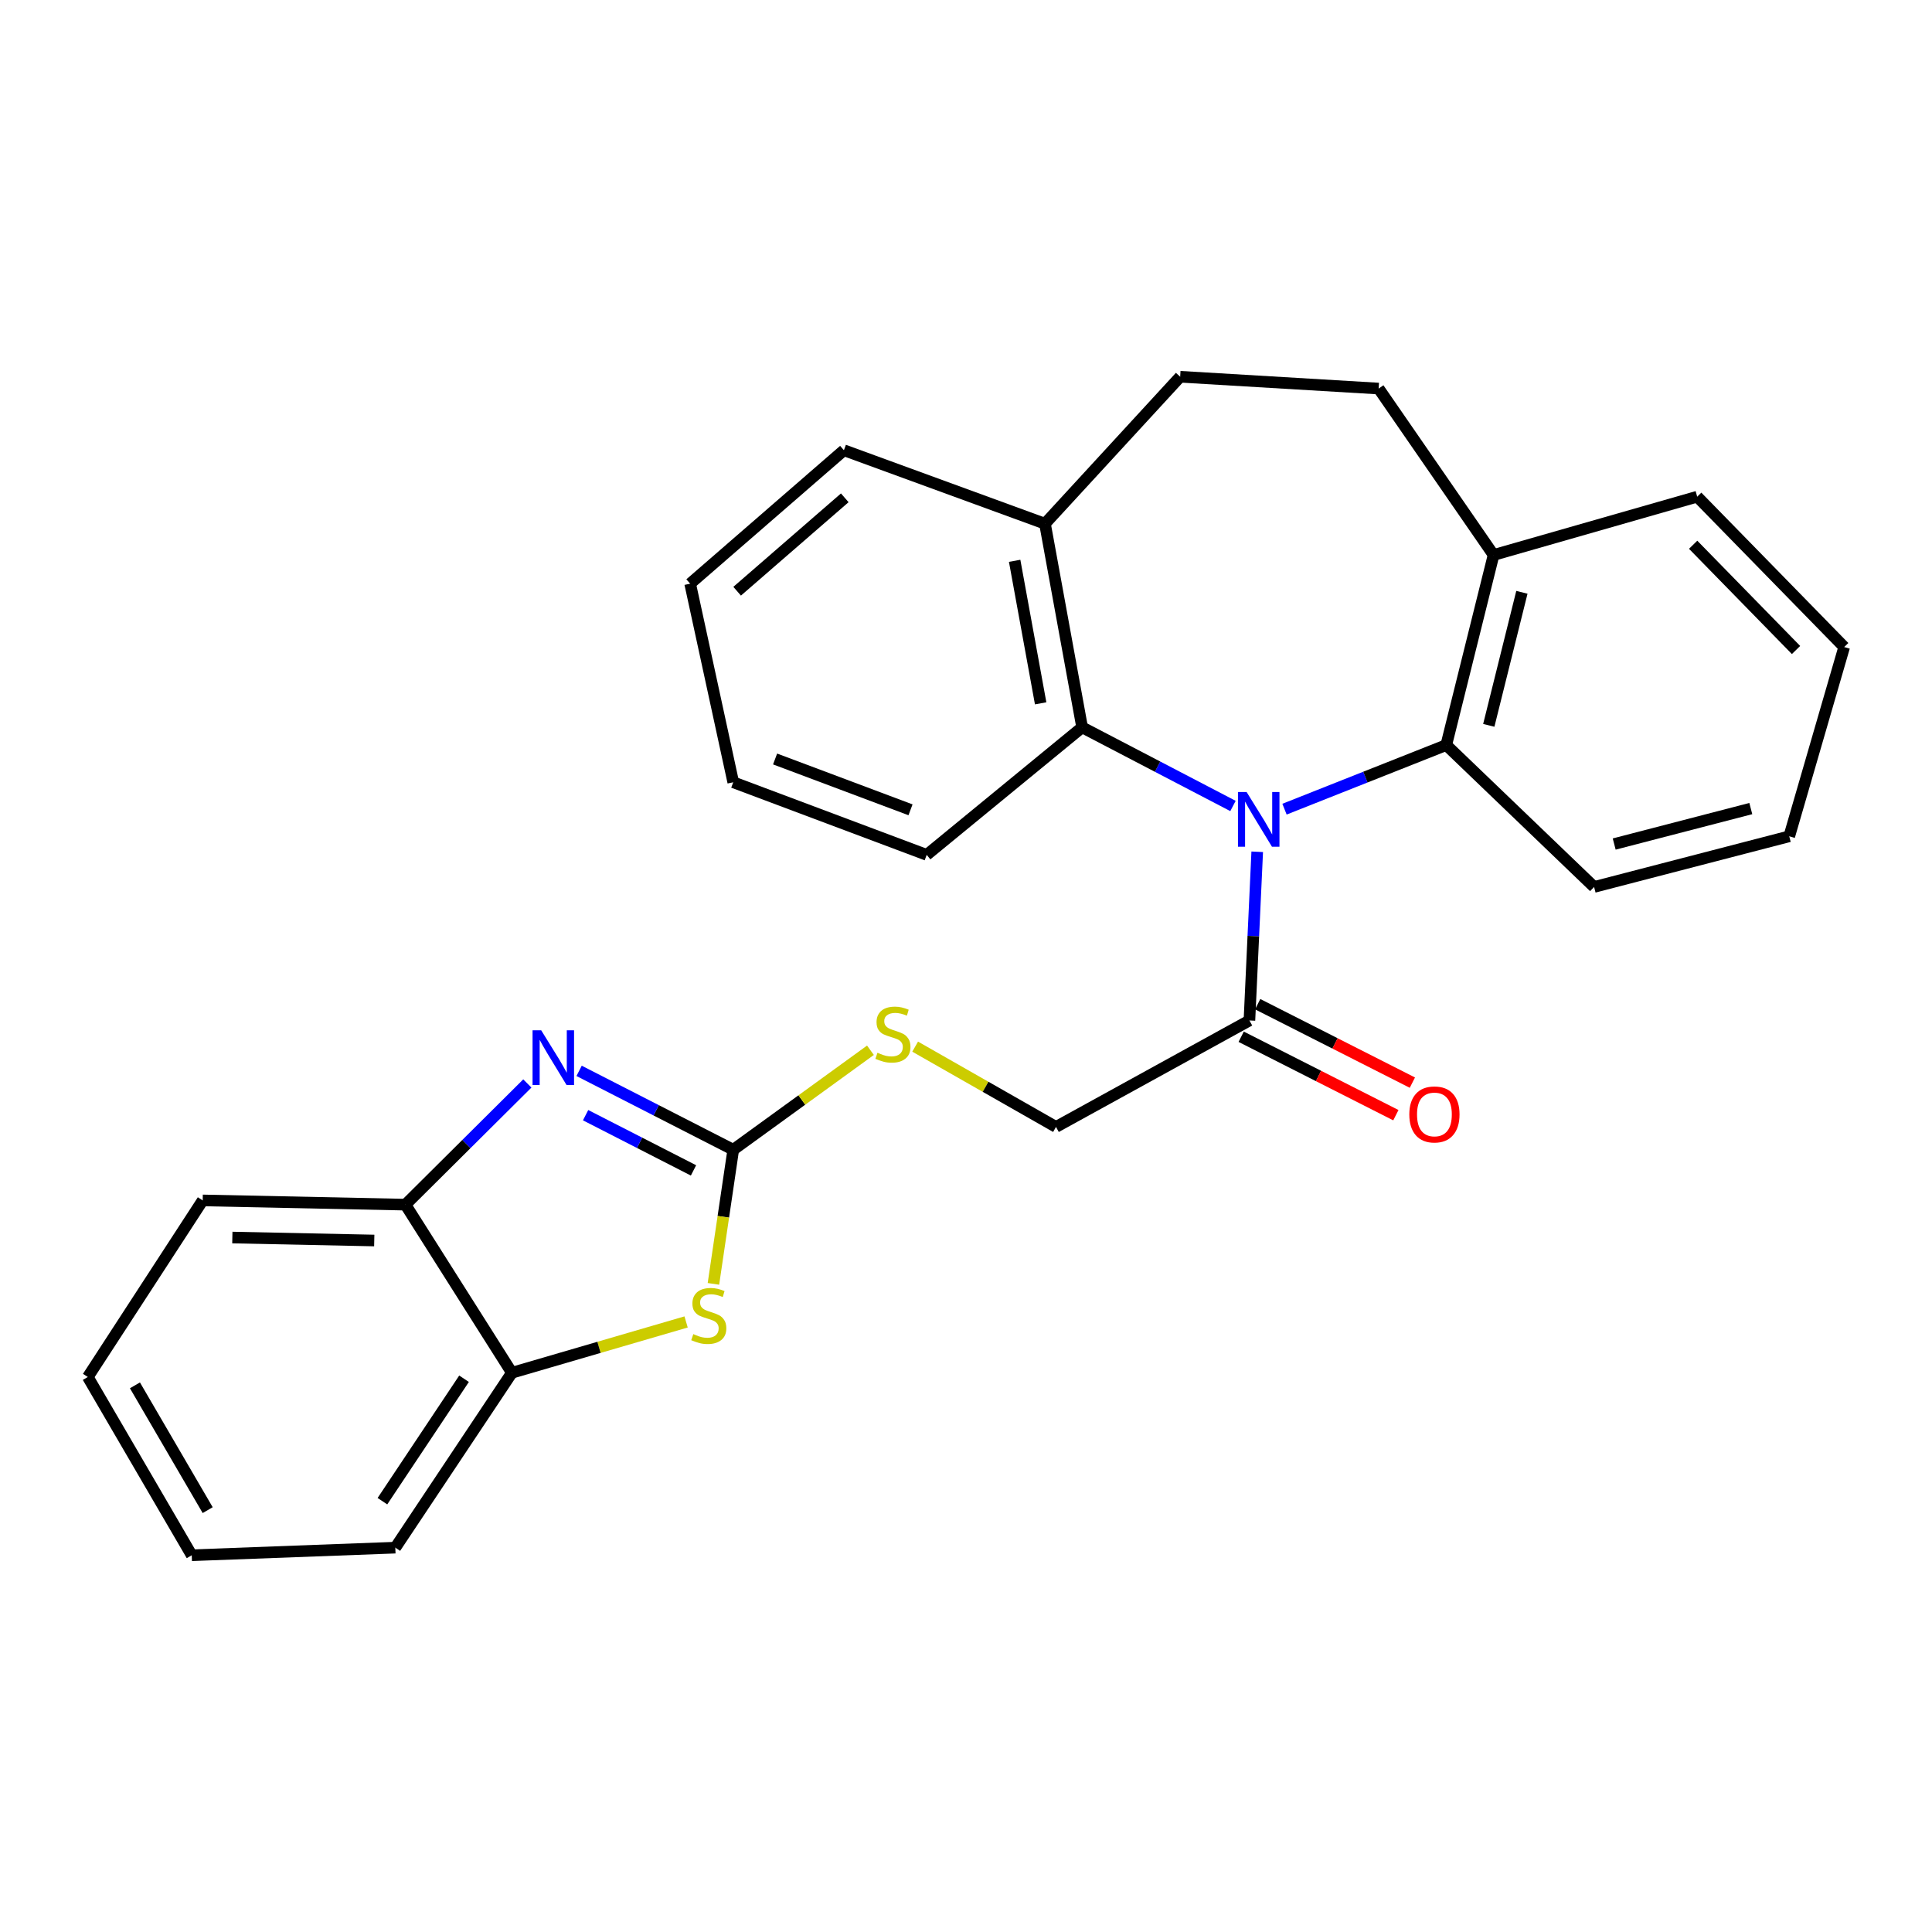 <?xml version='1.0' encoding='iso-8859-1'?>
<svg version='1.1' baseProfile='full'
              xmlns='http://www.w3.org/2000/svg'
                      xmlns:rdkit='http://www.rdkit.org/xml'
                      xmlns:xlink='http://www.w3.org/1999/xlink'
                  xml:space='preserve'
width='1000px' height='1000px' viewBox='0 0 1000 1000'>
<!-- END OF HEADER -->
<rect style='opacity:1.0;fill:#FFFFFF;stroke:none' width='1000' height='1000' x='0' y='0'> </rect>
<path class='bond-3' d='M 664.859,418.823 L 706.722,402.23' style='fill:none;fill-rule:evenodd;stroke:#0000FF;stroke-width:6px;stroke-linecap:butt;stroke-linejoin:miter;stroke-opacity:1' />
<path class='bond-3' d='M 706.722,402.23 L 748.585,385.637' style='fill:none;fill-rule:evenodd;stroke:#000000;stroke-width:6px;stroke-linecap:butt;stroke-linejoin:miter;stroke-opacity:1' />
<path class='bond-4' d='M 638.191,417.172 L 599.151,396.818' style='fill:none;fill-rule:evenodd;stroke:#0000FF;stroke-width:6px;stroke-linecap:butt;stroke-linejoin:miter;stroke-opacity:1' />
<path class='bond-4' d='M 599.151,396.818 L 560.11,376.463' style='fill:none;fill-rule:evenodd;stroke:#000000;stroke-width:6px;stroke-linecap:butt;stroke-linejoin:miter;stroke-opacity:1' />
<path class='bond-5' d='M 650.734,440.879 L 648.717,484.536' style='fill:none;fill-rule:evenodd;stroke:#0000FF;stroke-width:6px;stroke-linecap:butt;stroke-linejoin:miter;stroke-opacity:1' />
<path class='bond-5' d='M 648.717,484.536 L 646.701,528.192' style='fill:none;fill-rule:evenodd;stroke:#000000;stroke-width:6px;stroke-linecap:butt;stroke-linejoin:miter;stroke-opacity:1' />
<path class='bond-0' d='M 379.528,595.103 L 415.034,569.36' style='fill:none;fill-rule:evenodd;stroke:#000000;stroke-width:6px;stroke-linecap:butt;stroke-linejoin:miter;stroke-opacity:1' />
<path class='bond-0' d='M 415.034,569.36 L 450.541,543.616' style='fill:none;fill-rule:evenodd;stroke:#CCCC00;stroke-width:6px;stroke-linecap:butt;stroke-linejoin:miter;stroke-opacity:1' />
<path class='bond-1' d='M 379.528,595.103 L 339.636,574.69' style='fill:none;fill-rule:evenodd;stroke:#000000;stroke-width:6px;stroke-linecap:butt;stroke-linejoin:miter;stroke-opacity:1' />
<path class='bond-1' d='M 339.636,574.69 L 299.743,554.276' style='fill:none;fill-rule:evenodd;stroke:#0000FF;stroke-width:6px;stroke-linecap:butt;stroke-linejoin:miter;stroke-opacity:1' />
<path class='bond-1' d='M 358.954,605.798 L 331.029,591.508' style='fill:none;fill-rule:evenodd;stroke:#000000;stroke-width:6px;stroke-linecap:butt;stroke-linejoin:miter;stroke-opacity:1' />
<path class='bond-1' d='M 331.029,591.508 L 303.105,577.218' style='fill:none;fill-rule:evenodd;stroke:#0000FF;stroke-width:6px;stroke-linecap:butt;stroke-linejoin:miter;stroke-opacity:1' />
<path class='bond-2' d='M 379.528,595.103 L 374.398,629.815' style='fill:none;fill-rule:evenodd;stroke:#000000;stroke-width:6px;stroke-linecap:butt;stroke-linejoin:miter;stroke-opacity:1' />
<path class='bond-2' d='M 374.398,629.815 L 369.267,664.527' style='fill:none;fill-rule:evenodd;stroke:#CCCC00;stroke-width:6px;stroke-linecap:butt;stroke-linejoin:miter;stroke-opacity:1' />
<path class='bond-6' d='M 272.95,560.8 L 241.401,592.163' style='fill:none;fill-rule:evenodd;stroke:#0000FF;stroke-width:6px;stroke-linecap:butt;stroke-linejoin:miter;stroke-opacity:1' />
<path class='bond-6' d='M 241.401,592.163 L 209.852,623.526' style='fill:none;fill-rule:evenodd;stroke:#000000;stroke-width:6px;stroke-linecap:butt;stroke-linejoin:miter;stroke-opacity:1' />
<path class='bond-7' d='M 355.126,684.235 L 310.04,697.386' style='fill:none;fill-rule:evenodd;stroke:#CCCC00;stroke-width:6px;stroke-linecap:butt;stroke-linejoin:miter;stroke-opacity:1' />
<path class='bond-7' d='M 310.04,697.386 L 264.955,710.537' style='fill:none;fill-rule:evenodd;stroke:#000000;stroke-width:6px;stroke-linecap:butt;stroke-linejoin:miter;stroke-opacity:1' />
<path class='bond-10' d='M 748.585,385.637 L 773.072,287.259' style='fill:none;fill-rule:evenodd;stroke:#000000;stroke-width:6px;stroke-linecap:butt;stroke-linejoin:miter;stroke-opacity:1' />
<path class='bond-10' d='M 770.591,375.443 L 787.732,306.579' style='fill:none;fill-rule:evenodd;stroke:#000000;stroke-width:6px;stroke-linecap:butt;stroke-linejoin:miter;stroke-opacity:1' />
<path class='bond-15' d='M 748.585,385.637 L 825.1,459.087' style='fill:none;fill-rule:evenodd;stroke:#000000;stroke-width:6px;stroke-linecap:butt;stroke-linejoin:miter;stroke-opacity:1' />
<path class='bond-9' d='M 560.11,376.463 L 540.881,271.074' style='fill:none;fill-rule:evenodd;stroke:#000000;stroke-width:6px;stroke-linecap:butt;stroke-linejoin:miter;stroke-opacity:1' />
<path class='bond-9' d='M 538.64,364.046 L 525.18,290.274' style='fill:none;fill-rule:evenodd;stroke:#000000;stroke-width:6px;stroke-linecap:butt;stroke-linejoin:miter;stroke-opacity:1' />
<path class='bond-16' d='M 560.11,376.463 L 479.659,442.483' style='fill:none;fill-rule:evenodd;stroke:#000000;stroke-width:6px;stroke-linecap:butt;stroke-linejoin:miter;stroke-opacity:1' />
<path class='bond-11' d='M 646.701,528.192 L 546.581,583.295' style='fill:none;fill-rule:evenodd;stroke:#000000;stroke-width:6px;stroke-linecap:butt;stroke-linejoin:miter;stroke-opacity:1' />
<path class='bond-12' d='M 642.429,536.617 L 682.464,556.918' style='fill:none;fill-rule:evenodd;stroke:#000000;stroke-width:6px;stroke-linecap:butt;stroke-linejoin:miter;stroke-opacity:1' />
<path class='bond-12' d='M 682.464,556.918 L 722.499,577.218' style='fill:none;fill-rule:evenodd;stroke:#FF0000;stroke-width:6px;stroke-linecap:butt;stroke-linejoin:miter;stroke-opacity:1' />
<path class='bond-12' d='M 650.973,519.767 L 691.008,540.067' style='fill:none;fill-rule:evenodd;stroke:#000000;stroke-width:6px;stroke-linecap:butt;stroke-linejoin:miter;stroke-opacity:1' />
<path class='bond-12' d='M 691.008,540.067 L 731.043,560.368' style='fill:none;fill-rule:evenodd;stroke:#FF0000;stroke-width:6px;stroke-linecap:butt;stroke-linejoin:miter;stroke-opacity:1' />
<path class='bond-17' d='M 209.852,623.526 L 104.914,621.332' style='fill:none;fill-rule:evenodd;stroke:#000000;stroke-width:6px;stroke-linecap:butt;stroke-linejoin:miter;stroke-opacity:1' />
<path class='bond-17' d='M 193.716,642.086 L 120.26,640.55' style='fill:none;fill-rule:evenodd;stroke:#000000;stroke-width:6px;stroke-linecap:butt;stroke-linejoin:miter;stroke-opacity:1' />
<path class='bond-30' d='M 209.852,623.526 L 264.955,710.537' style='fill:none;fill-rule:evenodd;stroke:#000000;stroke-width:6px;stroke-linecap:butt;stroke-linejoin:miter;stroke-opacity:1' />
<path class='bond-18' d='M 264.955,710.537 L 204.614,801.064' style='fill:none;fill-rule:evenodd;stroke:#000000;stroke-width:6px;stroke-linecap:butt;stroke-linejoin:miter;stroke-opacity:1' />
<path class='bond-18' d='M 240.184,713.638 L 197.945,777.007' style='fill:none;fill-rule:evenodd;stroke:#000000;stroke-width:6px;stroke-linecap:butt;stroke-linejoin:miter;stroke-opacity:1' />
<path class='bond-8' d='M 473.682,541.742 L 510.131,562.519' style='fill:none;fill-rule:evenodd;stroke:#CCCC00;stroke-width:6px;stroke-linecap:butt;stroke-linejoin:miter;stroke-opacity:1' />
<path class='bond-8' d='M 510.131,562.519 L 546.581,583.295' style='fill:none;fill-rule:evenodd;stroke:#000000;stroke-width:6px;stroke-linecap:butt;stroke-linejoin:miter;stroke-opacity:1' />
<path class='bond-14' d='M 540.881,271.074 L 610.858,195' style='fill:none;fill-rule:evenodd;stroke:#000000;stroke-width:6px;stroke-linecap:butt;stroke-linejoin:miter;stroke-opacity:1' />
<path class='bond-19' d='M 540.881,271.074 L 436.804,233.037' style='fill:none;fill-rule:evenodd;stroke:#000000;stroke-width:6px;stroke-linecap:butt;stroke-linejoin:miter;stroke-opacity:1' />
<path class='bond-13' d='M 773.072,287.259 L 713.591,201.119' style='fill:none;fill-rule:evenodd;stroke:#000000;stroke-width:6px;stroke-linecap:butt;stroke-linejoin:miter;stroke-opacity:1' />
<path class='bond-20' d='M 773.072,287.259 L 878.471,257.083' style='fill:none;fill-rule:evenodd;stroke:#000000;stroke-width:6px;stroke-linecap:butt;stroke-linejoin:miter;stroke-opacity:1' />
<path class='bond-27' d='M 713.591,201.119 L 610.858,195' style='fill:none;fill-rule:evenodd;stroke:#000000;stroke-width:6px;stroke-linecap:butt;stroke-linejoin:miter;stroke-opacity:1' />
<path class='bond-21' d='M 825.1,459.087 L 926.112,432.868' style='fill:none;fill-rule:evenodd;stroke:#000000;stroke-width:6px;stroke-linecap:butt;stroke-linejoin:miter;stroke-opacity:1' />
<path class='bond-21' d='M 835.505,436.868 L 906.214,418.514' style='fill:none;fill-rule:evenodd;stroke:#000000;stroke-width:6px;stroke-linecap:butt;stroke-linejoin:miter;stroke-opacity:1' />
<path class='bond-22' d='M 479.659,442.483 L 379.528,404.897' style='fill:none;fill-rule:evenodd;stroke:#000000;stroke-width:6px;stroke-linecap:butt;stroke-linejoin:miter;stroke-opacity:1' />
<path class='bond-22' d='M 471.279,419.157 L 401.187,392.847' style='fill:none;fill-rule:evenodd;stroke:#000000;stroke-width:6px;stroke-linecap:butt;stroke-linejoin:miter;stroke-opacity:1' />
<path class='bond-23' d='M 104.914,621.332 L 45.455,712.731' style='fill:none;fill-rule:evenodd;stroke:#000000;stroke-width:6px;stroke-linecap:butt;stroke-linejoin:miter;stroke-opacity:1' />
<path class='bond-24' d='M 204.614,801.064 L 99.246,805' style='fill:none;fill-rule:evenodd;stroke:#000000;stroke-width:6px;stroke-linecap:butt;stroke-linejoin:miter;stroke-opacity:1' />
<path class='bond-28' d='M 436.804,233.037 L 357.224,302.111' style='fill:none;fill-rule:evenodd;stroke:#000000;stroke-width:6px;stroke-linecap:butt;stroke-linejoin:miter;stroke-opacity:1' />
<path class='bond-28' d='M 437.251,257.666 L 381.545,306.017' style='fill:none;fill-rule:evenodd;stroke:#000000;stroke-width:6px;stroke-linecap:butt;stroke-linejoin:miter;stroke-opacity:1' />
<path class='bond-29' d='M 878.471,257.083 L 954.545,334.91' style='fill:none;fill-rule:evenodd;stroke:#000000;stroke-width:6px;stroke-linecap:butt;stroke-linejoin:miter;stroke-opacity:1' />
<path class='bond-29' d='M 876.372,281.963 L 929.624,336.442' style='fill:none;fill-rule:evenodd;stroke:#000000;stroke-width:6px;stroke-linecap:butt;stroke-linejoin:miter;stroke-opacity:1' />
<path class='bond-25' d='M 926.112,432.868 L 954.545,334.91' style='fill:none;fill-rule:evenodd;stroke:#000000;stroke-width:6px;stroke-linecap:butt;stroke-linejoin:miter;stroke-opacity:1' />
<path class='bond-26' d='M 379.528,404.897 L 357.224,302.111' style='fill:none;fill-rule:evenodd;stroke:#000000;stroke-width:6px;stroke-linecap:butt;stroke-linejoin:miter;stroke-opacity:1' />
<path class='bond-31' d='M 45.455,712.731 L 99.246,805' style='fill:none;fill-rule:evenodd;stroke:#000000;stroke-width:6px;stroke-linecap:butt;stroke-linejoin:miter;stroke-opacity:1' />
<path class='bond-31' d='M 69.845,717.056 L 107.499,781.644' style='fill:none;fill-rule:evenodd;stroke:#000000;stroke-width:6px;stroke-linecap:butt;stroke-linejoin:miter;stroke-opacity:1' />
<path  class='atom-0' d='M 645.248 409.955
L 654.528 424.955
Q 655.448 426.435, 656.928 429.115
Q 658.408 431.795, 658.488 431.955
L 658.488 409.955
L 662.248 409.955
L 662.248 438.275
L 658.368 438.275
L 648.408 421.875
Q 647.248 419.955, 646.008 417.755
Q 644.808 415.555, 644.448 414.875
L 644.448 438.275
L 640.768 438.275
L 640.768 409.955
L 645.248 409.955
' fill='#0000FF'/>
<path  class='atom-2' d='M 280.128 533.281
L 289.408 548.281
Q 290.328 549.761, 291.808 552.441
Q 293.288 555.121, 293.368 555.281
L 293.368 533.281
L 297.128 533.281
L 297.128 561.601
L 293.248 561.601
L 283.288 545.201
Q 282.128 543.281, 280.888 541.081
Q 279.688 538.881, 279.328 538.201
L 279.328 561.601
L 275.648 561.601
L 275.648 533.281
L 280.128 533.281
' fill='#0000FF'/>
<path  class='atom-3' d='M 358.86 690.533
Q 359.18 690.653, 360.5 691.213
Q 361.82 691.773, 363.26 692.133
Q 364.74 692.453, 366.18 692.453
Q 368.86 692.453, 370.42 691.173
Q 371.98 689.853, 371.98 687.573
Q 371.98 686.013, 371.18 685.053
Q 370.42 684.093, 369.22 683.573
Q 368.02 683.053, 366.02 682.453
Q 363.5 681.693, 361.98 680.973
Q 360.5 680.253, 359.42 678.733
Q 358.38 677.213, 358.38 674.653
Q 358.38 671.093, 360.78 668.893
Q 363.22 666.693, 368.02 666.693
Q 371.3 666.693, 375.02 668.253
L 374.1 671.333
Q 370.7 669.933, 368.14 669.933
Q 365.38 669.933, 363.86 671.093
Q 362.34 672.213, 362.38 674.173
Q 362.38 675.693, 363.14 676.613
Q 363.94 677.533, 365.06 678.053
Q 366.22 678.573, 368.14 679.173
Q 370.7 679.973, 372.22 680.773
Q 373.74 681.573, 374.82 683.213
Q 375.94 684.813, 375.94 687.573
Q 375.94 691.493, 373.3 693.613
Q 370.7 695.693, 366.34 695.693
Q 363.82 695.693, 361.9 695.133
Q 360.02 694.613, 357.78 693.693
L 358.86 690.533
' fill='#CCCC00'/>
<path  class='atom-9' d='M 454.173 544.902
Q 454.493 545.022, 455.813 545.582
Q 457.133 546.142, 458.573 546.502
Q 460.053 546.822, 461.493 546.822
Q 464.173 546.822, 465.733 545.542
Q 467.293 544.222, 467.293 541.942
Q 467.293 540.382, 466.493 539.422
Q 465.733 538.462, 464.533 537.942
Q 463.333 537.422, 461.333 536.822
Q 458.813 536.062, 457.293 535.342
Q 455.813 534.622, 454.733 533.102
Q 453.693 531.582, 453.693 529.022
Q 453.693 525.462, 456.093 523.262
Q 458.533 521.062, 463.333 521.062
Q 466.613 521.062, 470.333 522.622
L 469.413 525.702
Q 466.013 524.302, 463.453 524.302
Q 460.693 524.302, 459.173 525.462
Q 457.653 526.582, 457.693 528.542
Q 457.693 530.062, 458.453 530.982
Q 459.253 531.902, 460.373 532.422
Q 461.533 532.942, 463.453 533.542
Q 466.013 534.342, 467.533 535.142
Q 469.053 535.942, 470.133 537.582
Q 471.253 539.182, 471.253 541.942
Q 471.253 545.862, 468.613 547.982
Q 466.013 550.062, 461.653 550.062
Q 459.133 550.062, 457.213 549.502
Q 455.333 548.982, 453.093 548.062
L 454.173 544.902
' fill='#CCCC00'/>
<path  class='atom-13' d='M 729.455 576.826
Q 729.455 570.026, 732.815 566.226
Q 736.175 562.426, 742.455 562.426
Q 748.735 562.426, 752.095 566.226
Q 755.455 570.026, 755.455 576.826
Q 755.455 583.706, 752.055 587.626
Q 748.655 591.506, 742.455 591.506
Q 736.215 591.506, 732.815 587.626
Q 729.455 583.746, 729.455 576.826
M 742.455 588.306
Q 746.775 588.306, 749.095 585.426
Q 751.455 582.506, 751.455 576.826
Q 751.455 571.266, 749.095 568.466
Q 746.775 565.626, 742.455 565.626
Q 738.135 565.626, 735.775 568.426
Q 733.455 571.226, 733.455 576.826
Q 733.455 582.546, 735.775 585.426
Q 738.135 588.306, 742.455 588.306
' fill='#FF0000'/>
</svg>
